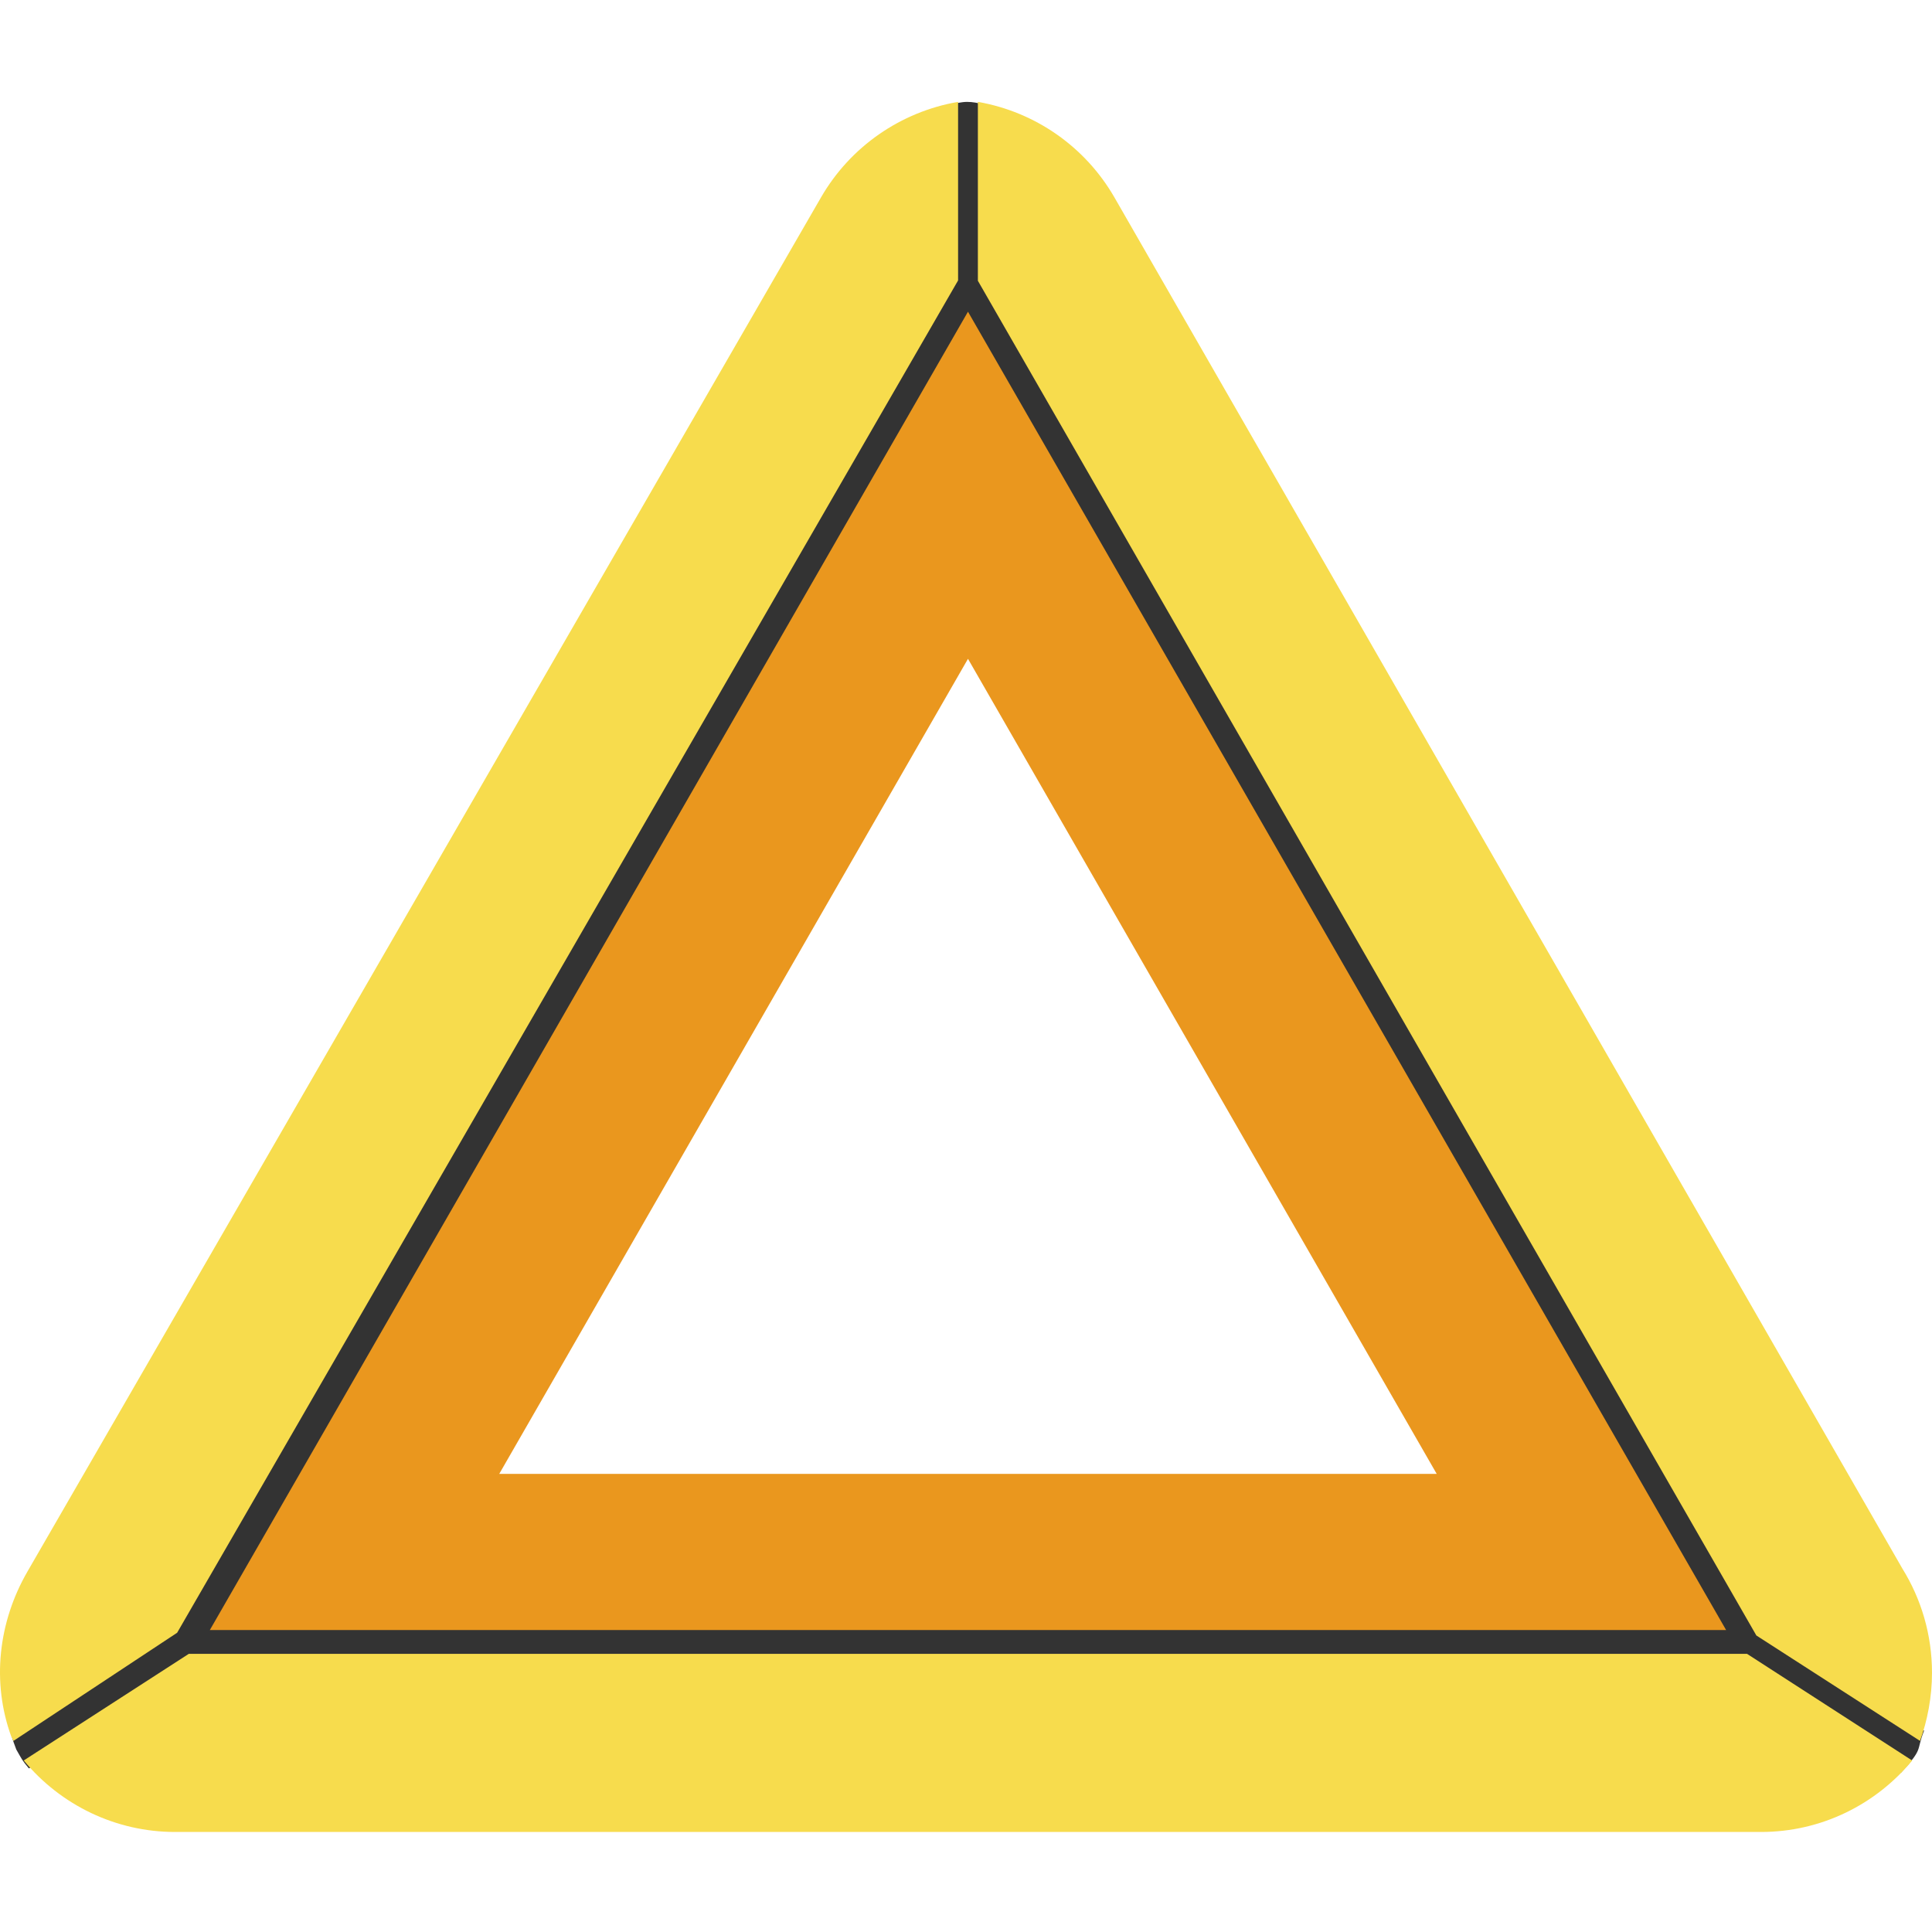 <?xml version="1.0" encoding="UTF-8"?> <svg xmlns="http://www.w3.org/2000/svg" width="512" height="512" viewBox="0 0 512 512" fill="none"> <path d="M509.901 458.644L470.373 432.171L263.491 73.485V28.334C261.827 28.177 259.293 27 256.277 27C253.503 27 248.508 28.684 245.691 29.375V73.485L38.809 432.173L2.098 455.866C2.653 458.644 3.208 460.866 4.318 463.643C5.82 466.249 5.762 466.375 7.648 468.643L48.04 447.411H461.141L503.797 469.754C509.901 463.088 507.682 464.199 509.901 458.644ZM60.849 429.595L254.591 93.689L448.335 429.595H60.849Z" fill="#333333"></path> <path d="M253.763 27.023C238.701 29.666 225.369 38.812 217.572 52.318L7.278 416.47C-0.516 429.965 -2.227 445.894 3.004 460.251L3.559 461.361L46.945 432.694L253.902 74.321V27L253.763 27.023Z" fill="#F7DC4D"></path> <path d="M55.606 431.983H457.442L256.523 82.606L55.606 431.983ZM380.743 390.595H132.306L256.524 174.592L380.743 390.595Z" fill="#EA971E"></path> <path d="M259.147 27V74.404L465.455 433.421L508.824 461.354C508.823 461.356 508.822 461.358 508.822 461.361C510.778 456.033 512 449.665 512 443.327C512 433.203 509.138 423.75 504.181 415.742L295.365 52.364C287.599 38.849 274.327 29.691 259.33 27.033L259.147 27Z" fill="#F7DC4D"></path> <path d="M462.971 438.279H50.044L6.295 466.54C16.113 478.418 30.737 485.492 46.379 485.492H466.638C466.645 485.492 466.652 485.492 466.661 485.492C482.776 485.492 497.181 478.129 506.754 466.561L462.971 438.279Z" fill="#F7DC4D"></path> </svg> 